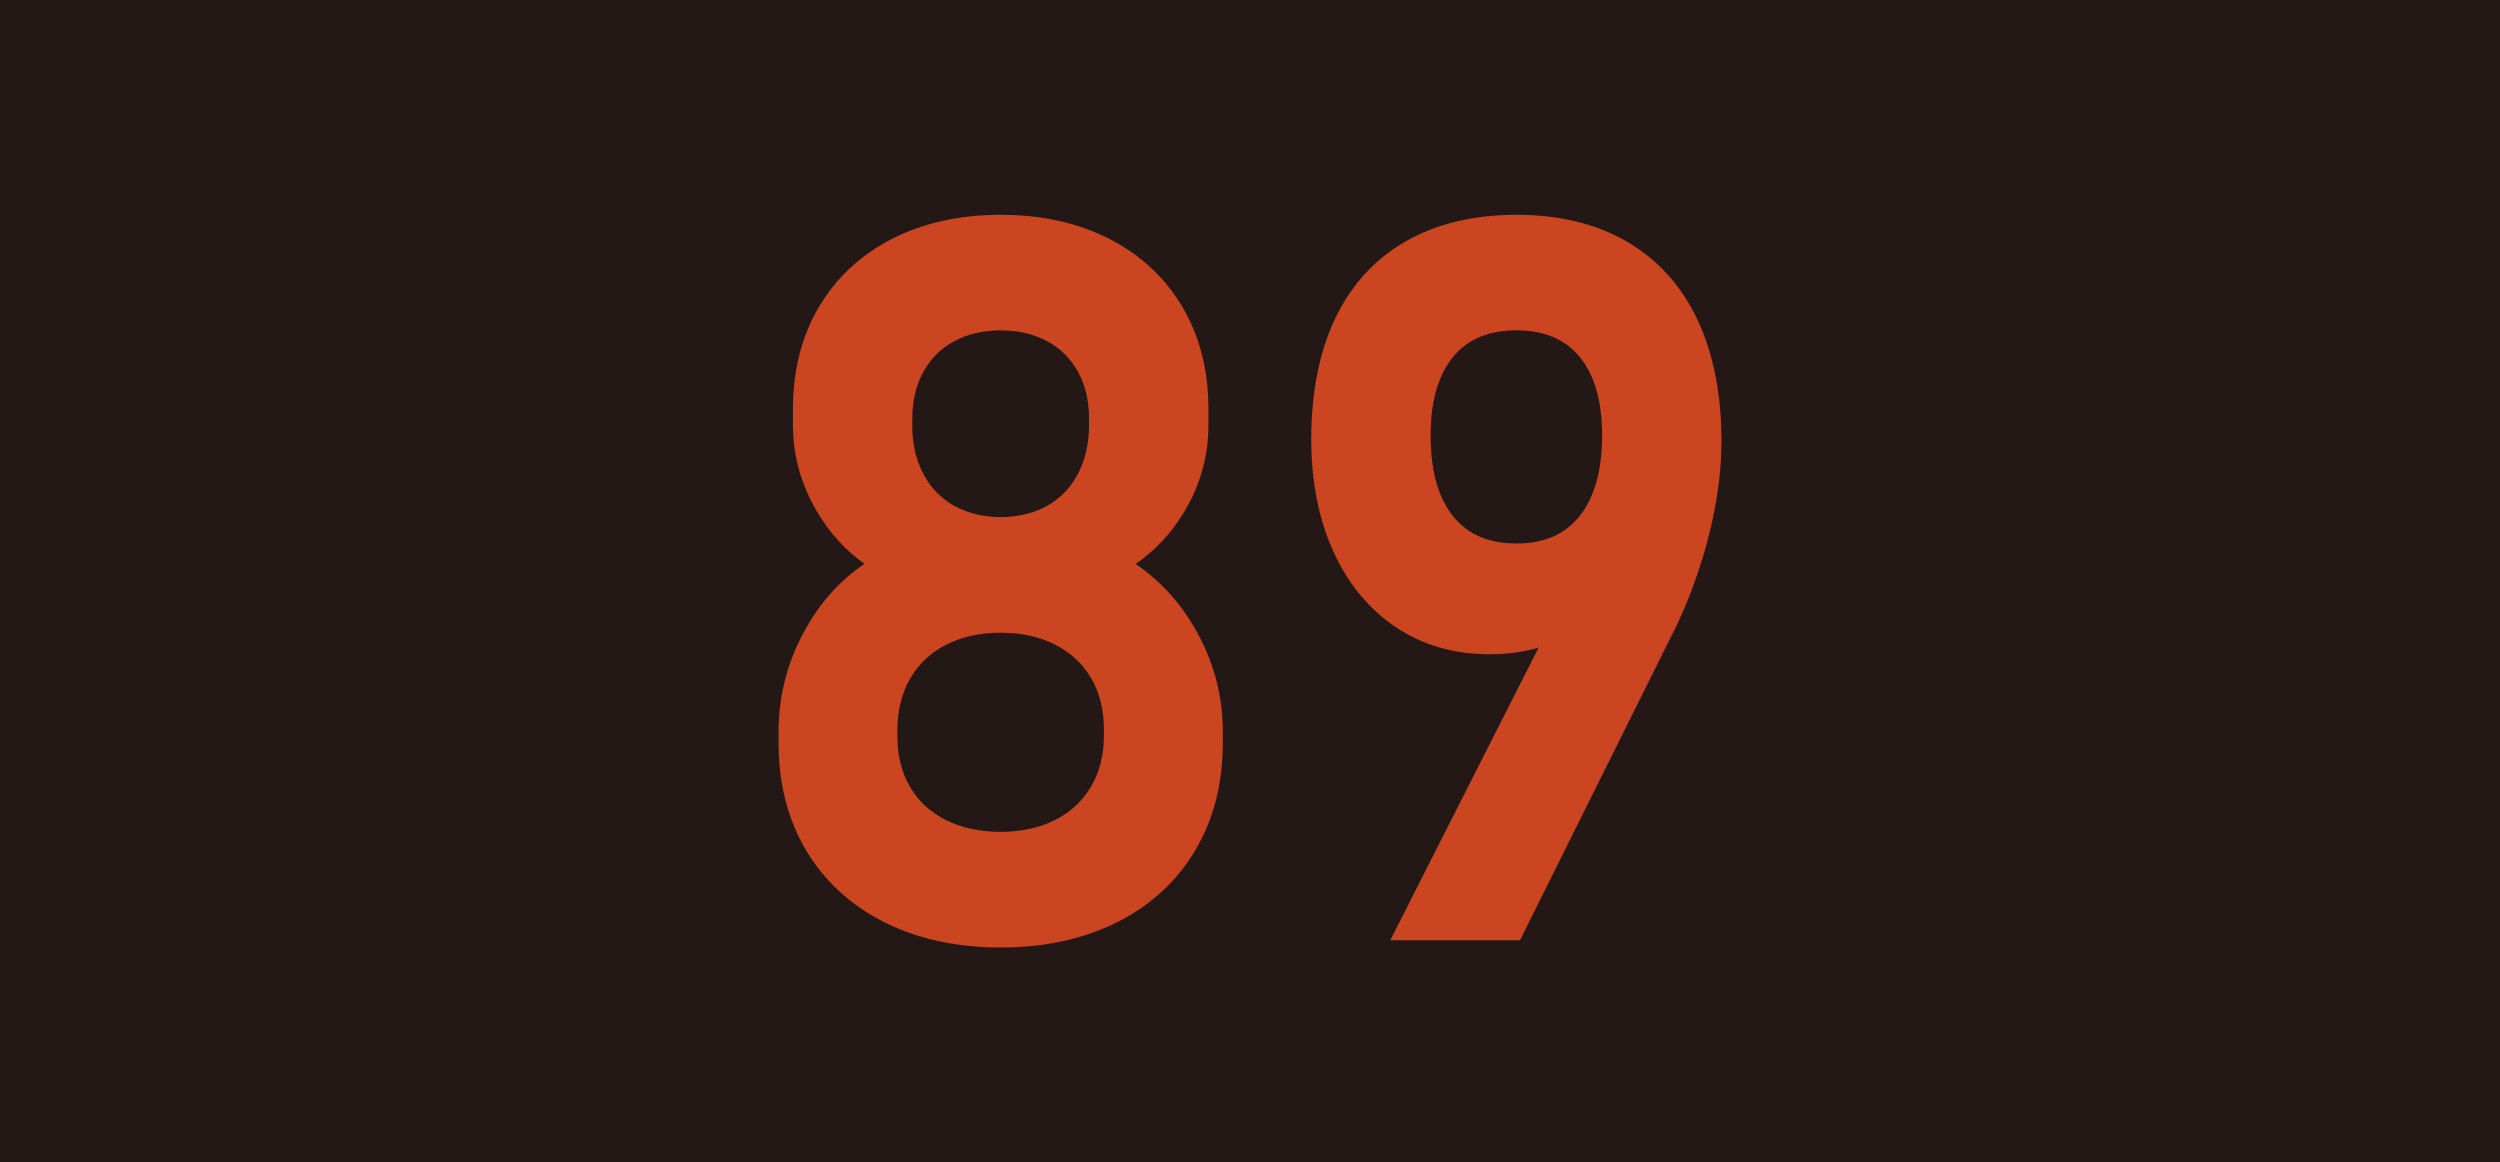 <?xml version="1.0" encoding="UTF-8"?>
<svg id="_レイヤー_2" data-name="レイヤー_2" xmlns="http://www.w3.org/2000/svg" viewBox="0 0 261.512 121.582">
  <defs>
    <style>
      .cls-1 {
        fill: #231815;
      }

      .cls-2 {
        fill: #cb4520;
      }
    </style>
  </defs>
  <g id="_レイヤー_1-2" data-name="レイヤー_1">
    <g>
      <rect class="cls-1" width="261.512" height="121.582"/>
      <g>
        <path class="cls-2" d="M118.787,58.992c2.035-1.387,3.737-3.211,5.076-5.438,1.688-2.807,2.544-5.855,2.544-9.055v-1.753c0-3.996-.913-7.571-2.715-10.625-1.802-3.06-4.383-5.465-7.677-7.15-3.258-1.66-7.074-2.503-11.34-2.503s-8.082.842-11.343,2.504c-3.288,1.682-5.87,4.088-7.677,7.148-1.799,3.053-2.709,6.628-2.709,10.625v1.753c0,3.131.834,6.147,2.484,8.968,1.313,2.246,2.992,4.093,5.003,5.506-2.478,1.677-4.53,3.931-6.114,6.722-1.91,3.364-2.878,7.008-2.878,10.832v1.205c0,4.231.97,8.009,2.889,11.229,1.927,3.235,4.69,5.767,8.212,7.525,3.484,1.743,7.566,2.626,12.134,2.626s8.653-.885,12.134-2.626c3.525-1.76,6.286-4.292,8.212-7.525,1.919-3.226,2.889-7.003,2.889-11.229v-1.205c0-3.822-.986-7.461-2.935-10.817-1.609-2.771-3.685-5.023-6.188-6.718ZM113.92,44.451c0,1.94-.397,3.669-1.174,5.135-.769,1.453-1.821,2.542-3.215,3.329-2.783,1.568-6.93,1.568-9.712,0-1.394-.788-2.448-1.87-3.218-3.311-.777-1.44-1.171-3.14-1.171-5.052v-.751c0-1.872.391-3.526,1.166-4.917.766-1.39,1.815-2.432,3.207-3.186,1.397-.757,3.035-1.141,4.872-1.141s3.476.385,4.872,1.141c1.391.754,2.44,1.796,3.209,3.188.772,1.394,1.163,3.03,1.163,4.864v.702ZM93.875,76.329c0-2.029.448-3.828,1.332-5.351.878-1.523,2.098-2.674,3.726-3.519,1.633-.848,3.565-1.277,5.742-1.277,2.179,0,4.112.429,5.745,1.277,1.628.844,2.845,1.989,3.728,3.5.878,1.503,1.323,3.292,1.323,5.32v.701c0,1.993-.446,3.765-1.326,5.269-.87,1.492-2.122,2.67-3.726,3.502-3.261,1.69-8.229,1.686-11.495.02-1.628-.83-2.845-1.958-3.726-3.453-.878-1.484-1.323-3.246-1.323-5.238v-.751Z"/>
        <path class="cls-2" d="M177.588,33.493c-1.682-3.569-4.171-6.332-7.397-8.214-3.201-1.864-7.087-2.81-11.549-2.81-4.457,0-8.345.927-11.56,2.754-3.247,1.844-5.745,4.575-7.427,8.117-1.655,3.482-2.492,7.71-2.492,12.613,0,4.385.766,8.31,2.28,11.666,1.535,3.406,3.737,6.089,6.541,7.969,2.815,1.891,6.112,2.849,9.802,2.849,1.902,0,3.633-.238,5.166-.707l-15.528,30.629h13.569l15.832-31.821c.247-.457.478-.927.69-1.404l.609-1.348c1.253-2.942,2.237-5.966,2.921-8.99.682-3.029,1.027-5.92,1.027-8.644,0-4.886-.834-9.146-2.484-12.662ZM167.588,45.553c0,3.659-.802,6.506-2.381,8.461-1.544,1.909-3.69,2.837-6.566,2.837-2.908,0-5.071-.92-6.614-2.813-1.576-1.94-2.378-4.779-2.378-8.485,0-3.584.799-6.359,2.37-8.248,1.544-1.851,3.709-2.75,6.623-2.75,2.881,0,5.033.899,6.576,2.75,1.571,1.889,2.37,4.647,2.37,8.248Z"/>
      </g>
    </g>
  </g>
</svg>